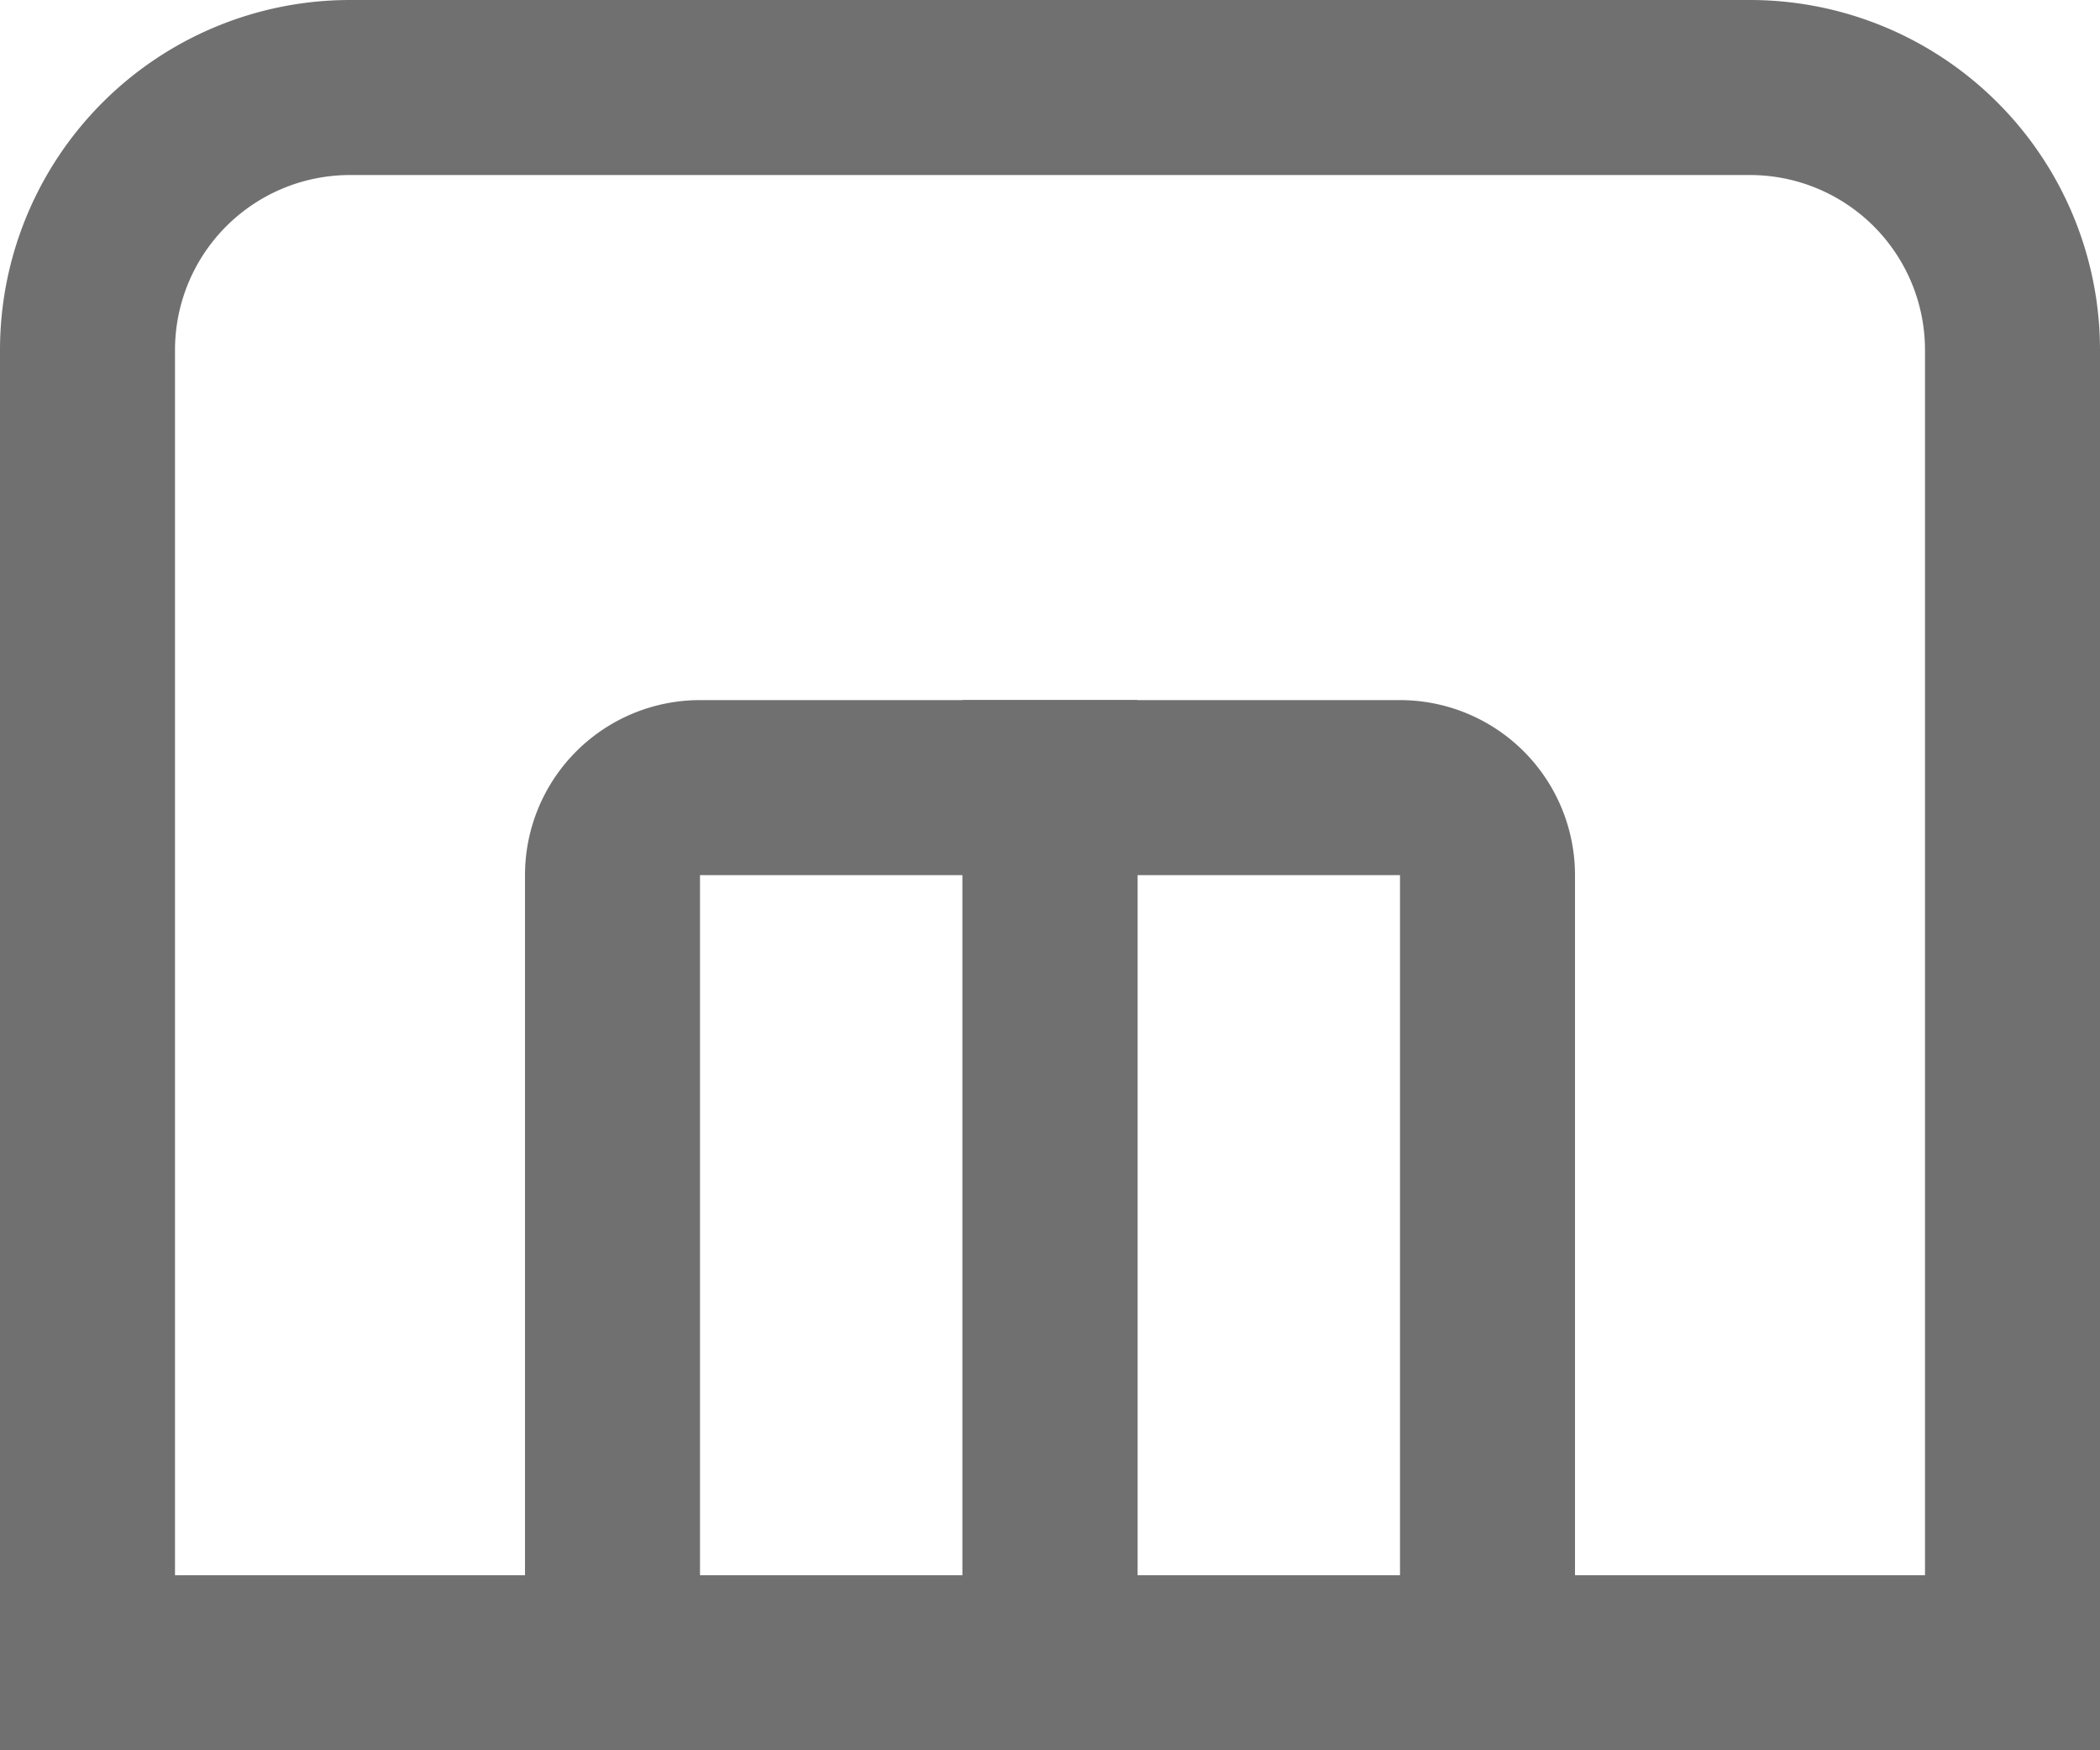 <svg xmlns="http://www.w3.org/2000/svg" width="24" height="20" viewBox="0 0 24 20">
    <g data-name="Group 237" fill="none" stroke="#707070" stroke-width="2">
        <g data-name="Rectangle 4637">
            <path d="M4 0h16a4 4 0 0 1 4 4v16H0V4a4 4 0 0 1 4-4z" stroke="none"/>
            <path d="M4 1h16a3 3 0 0 1 3 3v15H1V4a3 3 0 0 1 3-3z"/>
        </g>
        <g data-name="Rectangle 4638">
            <path d="M8 8h5v12H6V10a2 2 0 0 1 2-2z" stroke="none"/>
            <path d="M8 9h4v10H7v-9a1 1 0 0 1 1-1z"/>
        </g>
        <g data-name="Rectangle 4639">
            <path d="M11 8h5a2 2 0 0 1 2 2v10h-7V8z" stroke="none"/>
            <path d="M12 9h4a1 1 0 0 1 1 1v9h-5V9z"/>
        </g>
    </g>
</svg>
